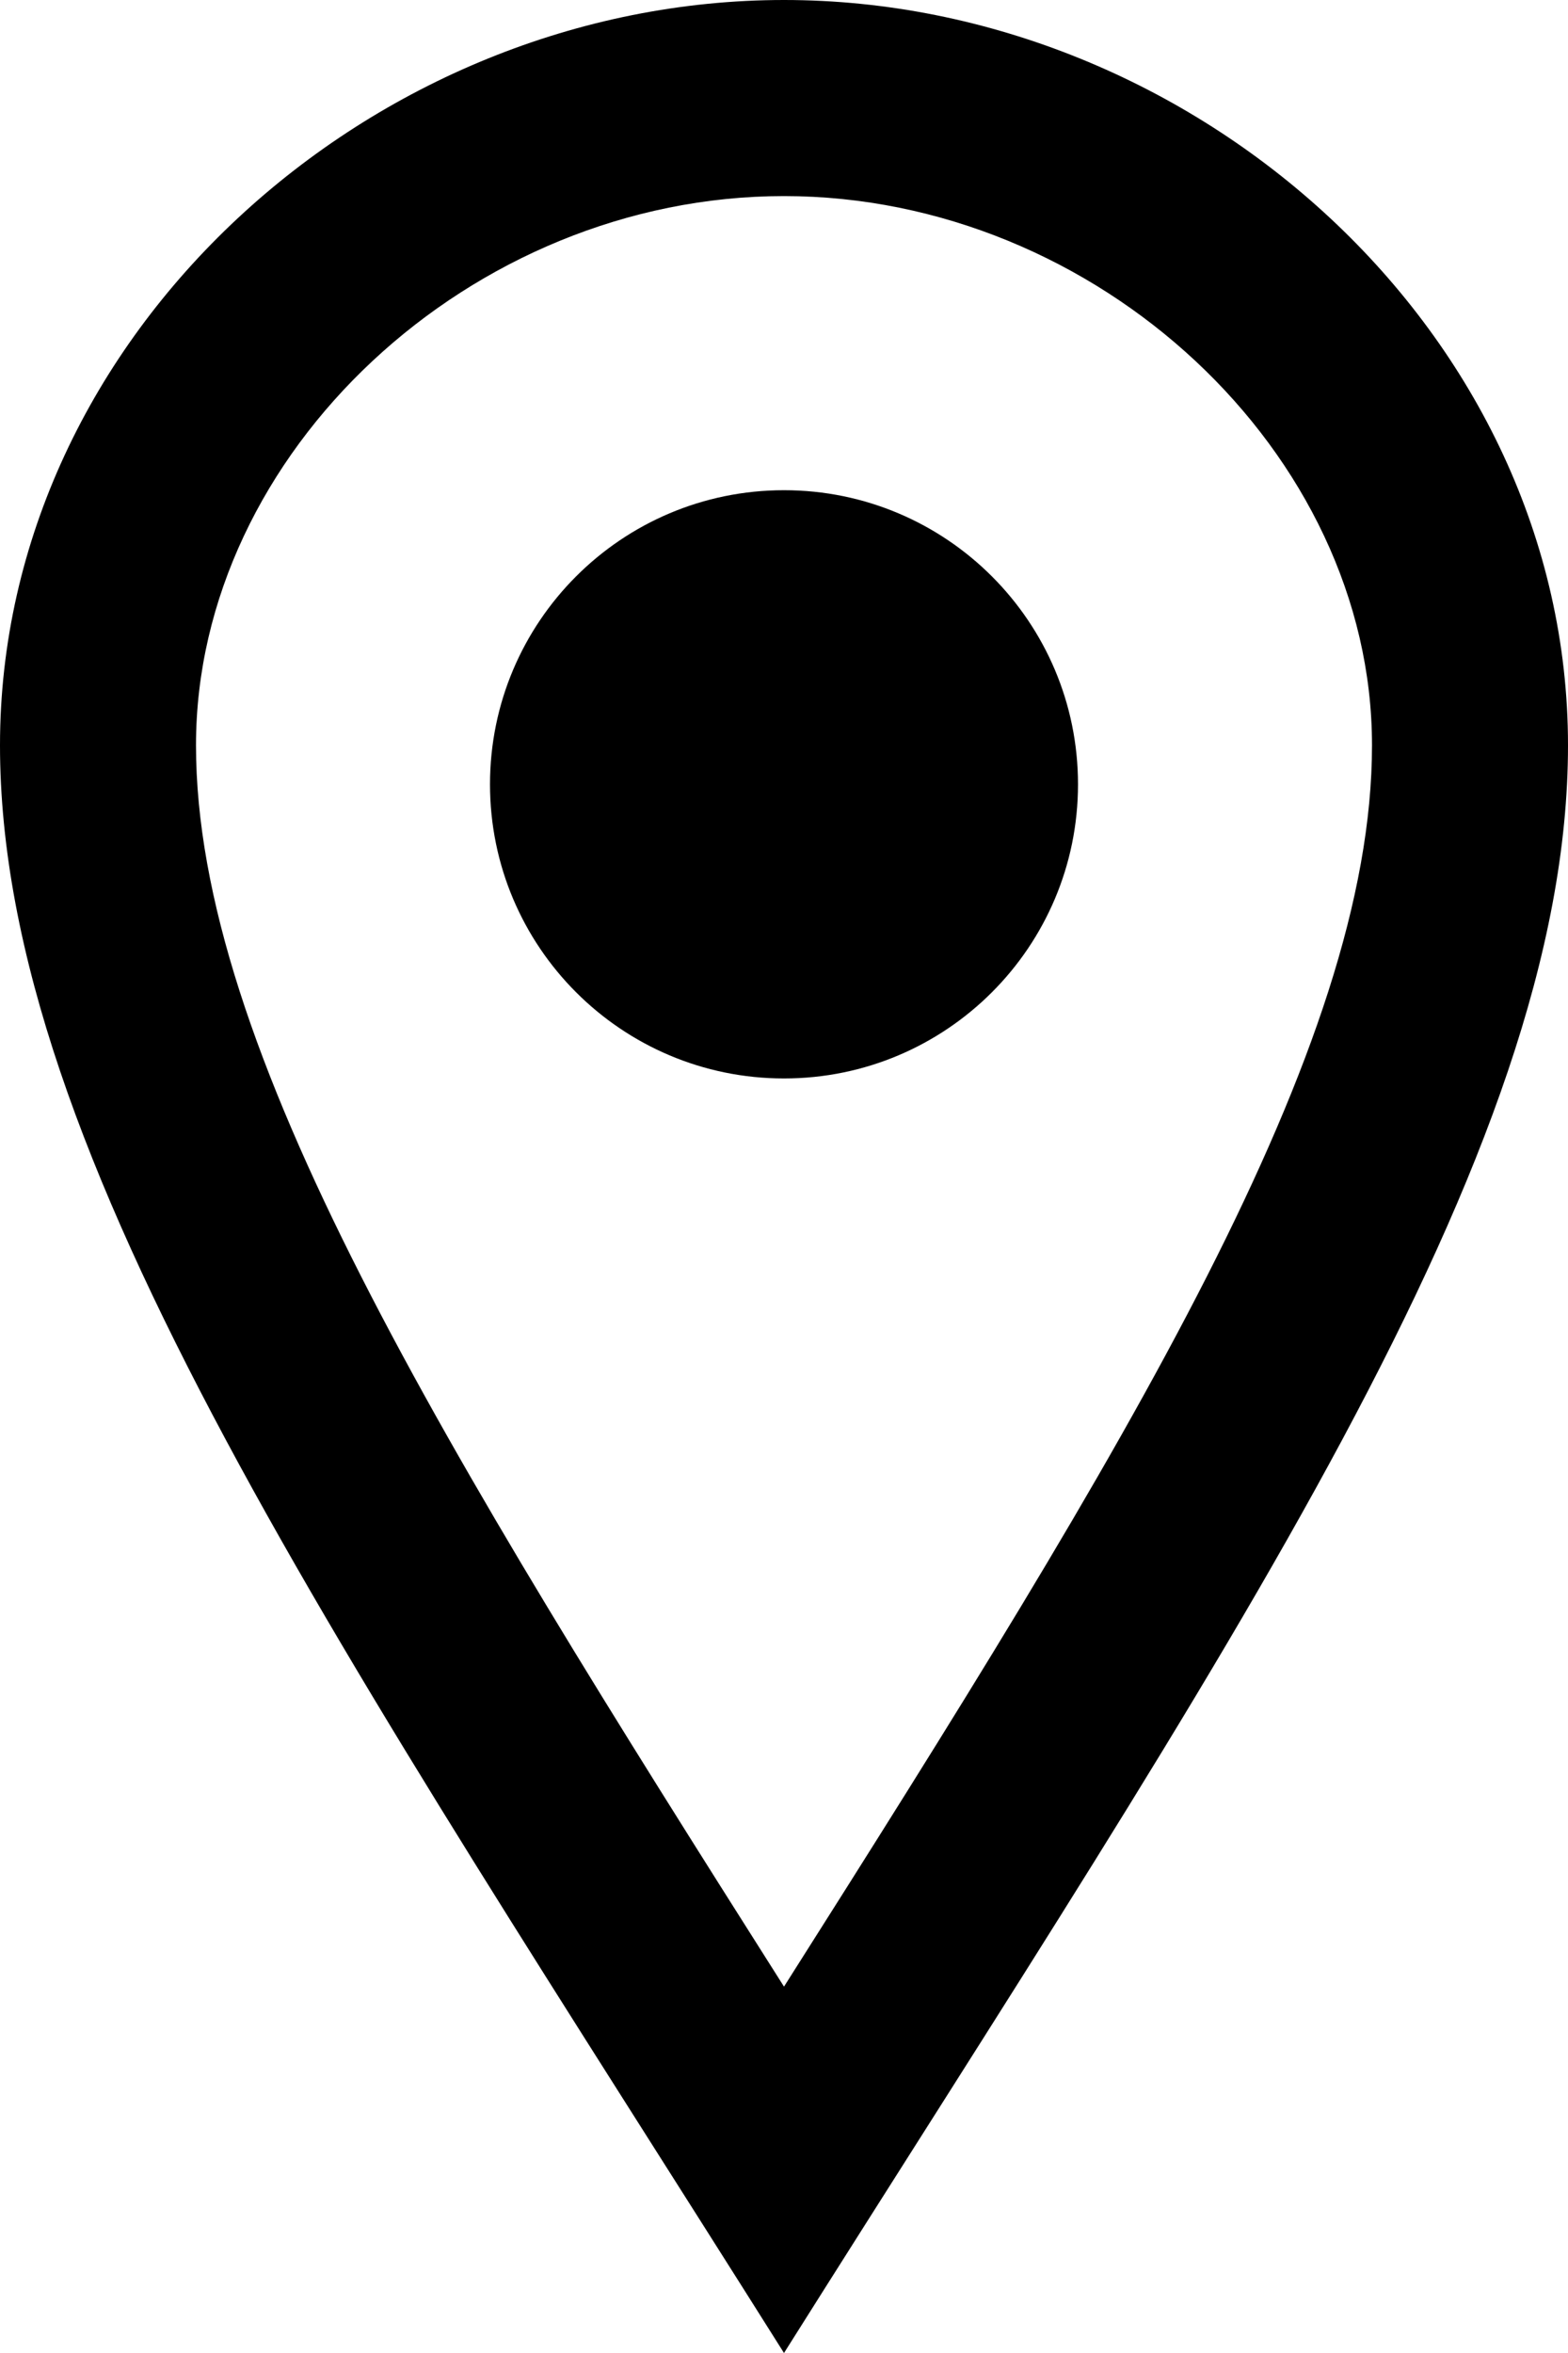 <?xml version="1.0" encoding="UTF-8"?> <svg xmlns="http://www.w3.org/2000/svg" width="18" height="27" viewBox="0 0 18 27" fill="none"> <path d="M9 2.25C12.595 2.25 15.75 5.195 15.75 8.552C15.75 12.032 12.945 16.576 9 22.796C5.055 16.576 2.25 12.032 2.25 8.552C2.25 5.195 5.404 2.25 9 2.25ZM9 0C4.277 0 0 3.828 0 8.552C0 13.275 3.903 18.913 9 27C14.097 18.913 18 13.275 18 8.552C18 3.828 13.724 0 9 0V0ZM9 12.375C7.136 12.375 5.625 10.864 5.625 9C5.625 7.136 7.136 5.625 9 5.625C10.864 5.625 12.375 7.136 12.375 9C12.375 10.864 10.864 12.375 9 12.375Z" fill="black"></path> </svg> 